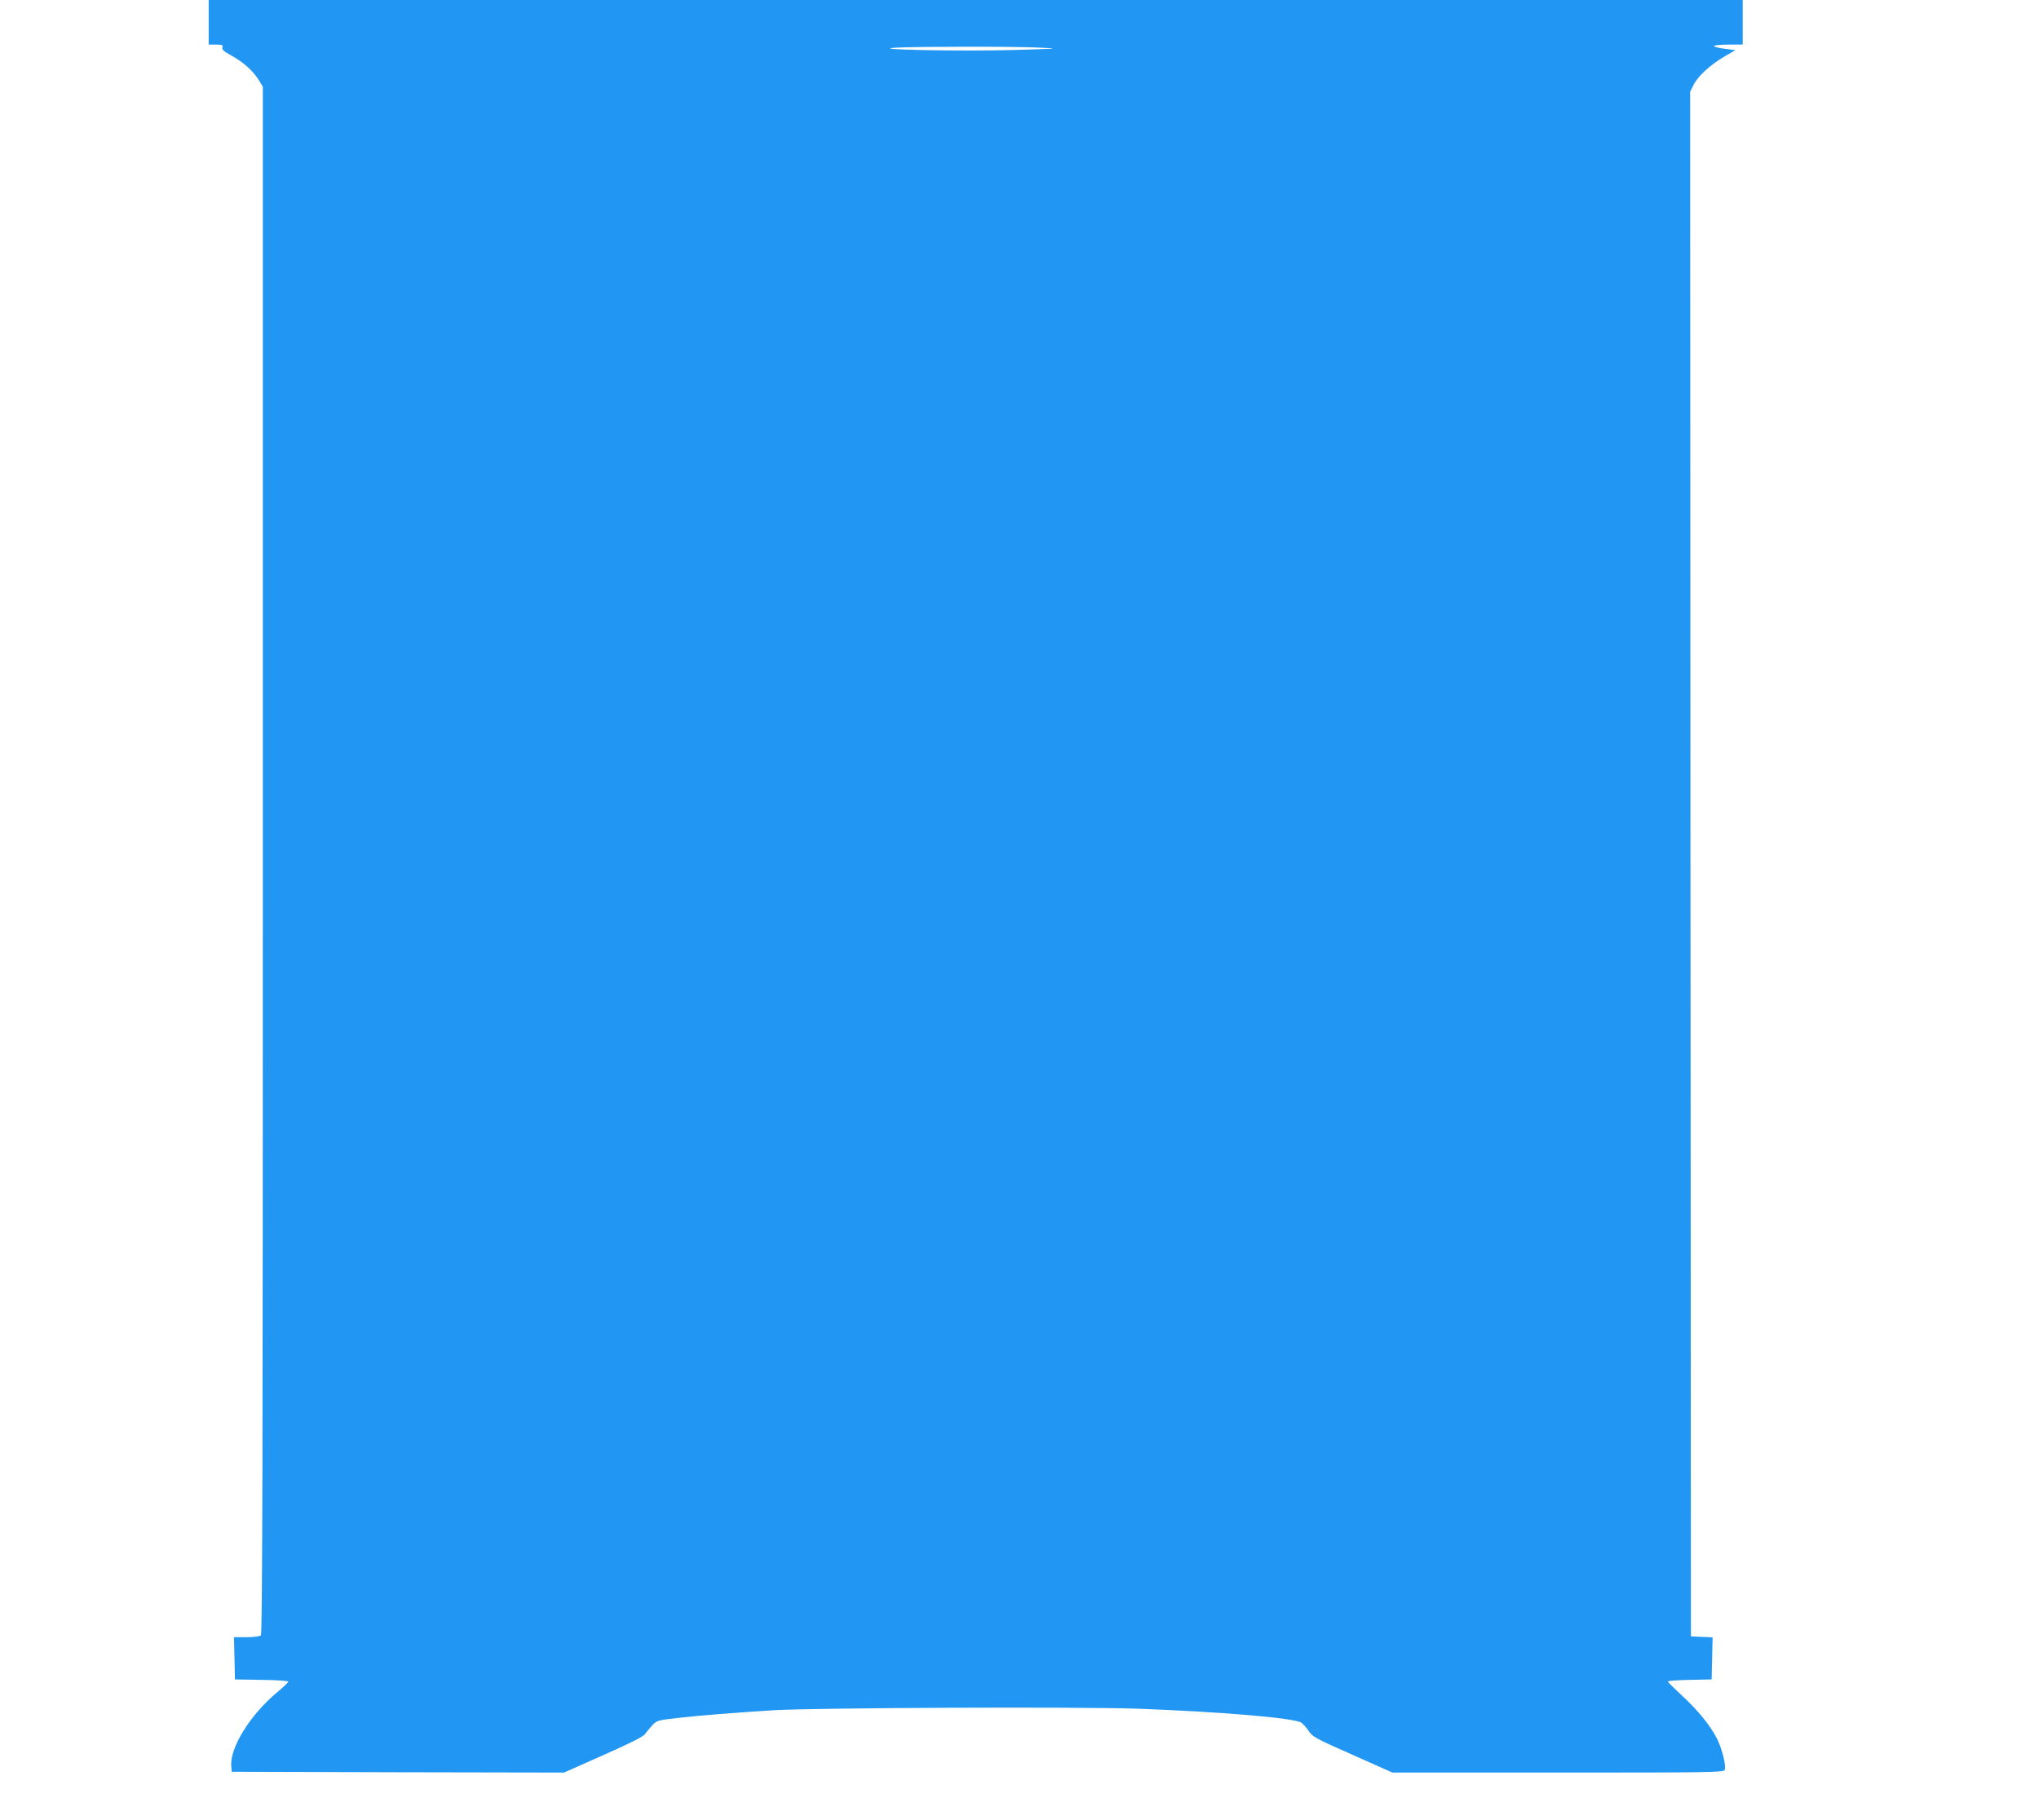 <?xml version="1.0" standalone="no"?>
<!DOCTYPE svg PUBLIC "-//W3C//DTD SVG 20010904//EN"
 "http://www.w3.org/TR/2001/REC-SVG-20010904/DTD/svg10.dtd">
<svg version="1.0" xmlns="http://www.w3.org/2000/svg"
 width="1280pt" height="1143pt" viewBox="0 0 1280 1143"
 preserveAspectRatio="xMidYMid meet">
<g transform="translate(0,1143) scale(0.1,-0.1)"
fill="#2196f3" stroke="none">
<path d="M1310 11290 l0 -140 46 0 c39 0 45 -3 40 -17 -4 -14 9 -26 55 -51 76
-42 134 -93 171 -151 l28 -45 0 -4856 c0 -3764 -3 -4859 -12 -4868 -7 -7 -43
-12 -90 -12 l-79 0 3 -132 3 -133 168 -3 c92 -1 167 -6 167 -11 0 -5 -31 -34
-69 -66 -171 -142 -300 -351 -289 -466 l3 -34 1043 -3 1043 -2 247 110 c166
73 252 117 262 132 8 13 29 37 45 55 29 31 34 32 170 47 149 16 317 30 585 47
248 16 1921 23 2294 10 515 -19 979 -58 1024 -87 12 -8 34 -32 48 -54 24 -36
45 -47 276 -149 l249 -111 1040 0 c959 0 1040 1 1046 17 10 26 -16 131 -49
197 -41 81 -119 177 -222 272 -47 44 -86 82 -86 86 0 4 62 9 138 10 l137 3 3
132 3 132 -68 3 -68 3 -3 4849 -2 4850 21 42 c26 54 105 127 194 179 l69 40
-67 9 c-37 4 -67 12 -67 17 0 5 41 9 90 9 l90 0 0 140 0 140 -4815 0 -4815 0
0 -140z m5215 -159 c133 -6 125 -7 -167 -15 -320 -9 -939 3 -728 15 149 7 729
8 895 0z"/>
</g>
</svg>
